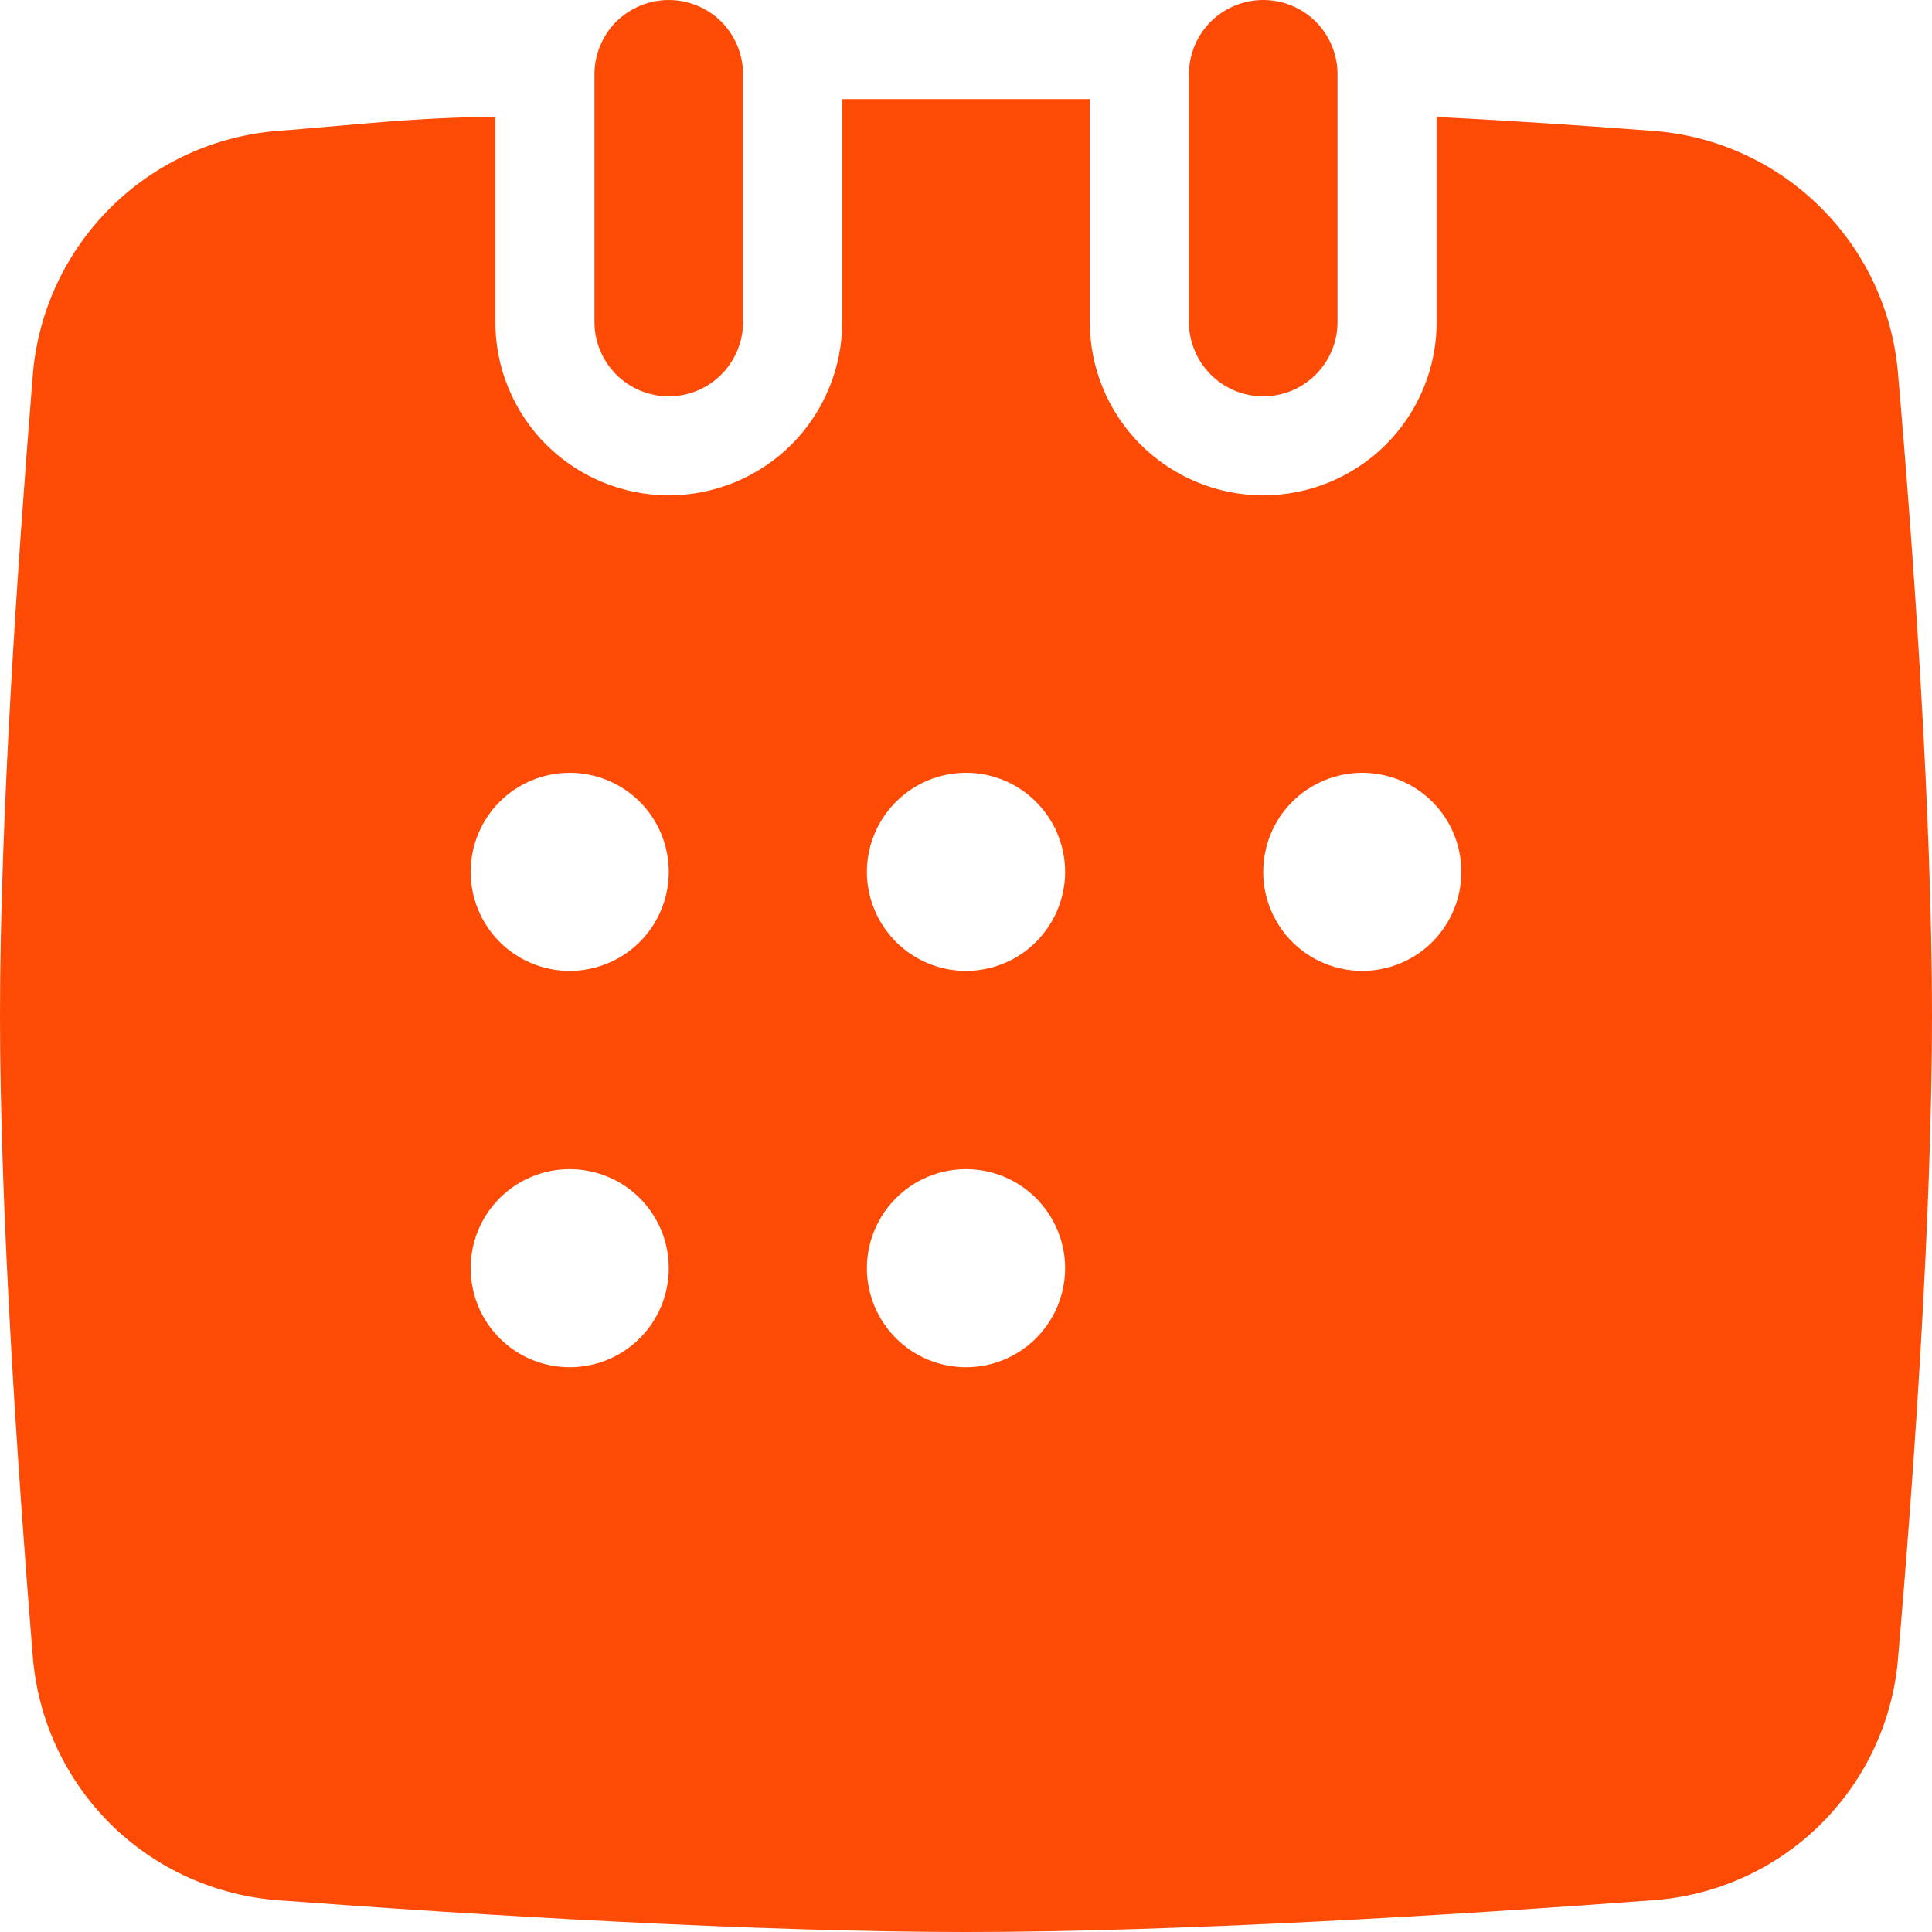 <?xml version="1.0" encoding="UTF-8"?> <svg xmlns="http://www.w3.org/2000/svg" viewBox="0 0 13 13" fill="none"><path d="M5 0.5V2.167C5 2.299 4.947 2.426 4.854 2.52C4.76 2.614 4.633 2.667 4.5 2.667C4.367 2.667 4.24 2.614 4.146 2.52C4.053 2.426 4 2.299 4 2.167V0.5C4 0.367 4.053 0.24 4.146 0.146C4.24 0.053 4.367 0 4.5 0C4.633 0 4.76 0.053 4.854 0.146C4.947 0.24 5 0.367 5 0.5Z" fill="#FD4A05"></path><path d="M12.773 2.533C12.742 2.104 12.557 1.7 12.252 1.397C11.947 1.093 11.543 0.909 11.113 0.88C10.68 0.847 10.187 0.813 9.667 0.787V2.167C9.667 2.476 9.544 2.773 9.325 2.992C9.106 3.21 8.809 3.333 8.5 3.333C8.191 3.333 7.894 3.21 7.675 2.992C7.456 2.773 7.333 2.476 7.333 2.167V0.667H5.667V2.167C5.667 2.476 5.544 2.773 5.325 2.992C5.106 3.21 4.809 3.333 4.5 3.333C4.191 3.333 3.894 3.21 3.675 2.992C3.456 2.773 3.333 2.476 3.333 2.167V0.787C2.813 0.787 2.32 0.847 1.88 0.88C1.451 0.911 1.047 1.095 0.743 1.398C0.438 1.702 0.252 2.104 0.22 2.533C0.12 3.767 0 5.513 0 6.833C0 8.153 0.12 9.907 0.22 11.14C0.253 11.568 0.438 11.97 0.743 12.273C1.048 12.575 1.452 12.757 1.88 12.787C3.213 12.887 5.093 13 6.5 13C7.907 13 9.78 12.887 11.113 12.787C11.542 12.759 11.947 12.577 12.252 12.274C12.557 11.971 12.742 11.569 12.773 11.14C12.88 9.907 13 8.16 13 6.833C13 5.507 12.88 3.767 12.773 2.533ZM3.833 9.2C3.657 9.2 3.487 9.13 3.362 9.005C3.237 8.88 3.167 8.71 3.167 8.533C3.167 8.357 3.237 8.187 3.362 8.062C3.487 7.937 3.657 7.867 3.833 7.867C4.01 7.867 4.18 7.937 4.305 8.062C4.43 8.187 4.5 8.357 4.5 8.533C4.5 8.71 4.43 8.88 4.305 9.005C4.18 9.13 4.01 9.2 3.833 9.2ZM3.833 6.533C3.657 6.533 3.487 6.463 3.362 6.338C3.237 6.213 3.167 6.043 3.167 5.867C3.167 5.69 3.237 5.52 3.362 5.395C3.487 5.27 3.657 5.2 3.833 5.2C4.01 5.2 4.18 5.27 4.305 5.395C4.43 5.52 4.5 5.69 4.5 5.867C4.5 6.043 4.43 6.213 4.305 6.338C4.18 6.463 4.01 6.533 3.833 6.533ZM6.5 9.2C6.323 9.2 6.154 9.13 6.029 9.005C5.904 8.88 5.833 8.71 5.833 8.533C5.833 8.357 5.904 8.187 6.029 8.062C6.154 7.937 6.323 7.867 6.5 7.867C6.677 7.867 6.846 7.937 6.971 8.062C7.096 8.187 7.167 8.357 7.167 8.533C7.167 8.71 7.096 8.88 6.971 9.005C6.846 9.13 6.677 9.2 6.5 9.2ZM6.5 6.533C6.323 6.533 6.154 6.463 6.029 6.338C5.904 6.213 5.833 6.043 5.833 5.867C5.833 5.69 5.904 5.52 6.029 5.395C6.154 5.27 6.323 5.2 6.5 5.2C6.677 5.2 6.846 5.27 6.971 5.395C7.096 5.52 7.167 5.69 7.167 5.867C7.167 6.043 7.096 6.213 6.971 6.338C6.846 6.463 6.677 6.533 6.5 6.533ZM9.167 6.533C8.99 6.533 8.82 6.463 8.695 6.338C8.57 6.213 8.5 6.043 8.5 5.867C8.5 5.69 8.57 5.52 8.695 5.395C8.82 5.27 8.99 5.2 9.167 5.2C9.343 5.2 9.513 5.27 9.638 5.395C9.763 5.52 9.833 5.69 9.833 5.867C9.833 6.043 9.763 6.213 9.638 6.338C9.513 6.463 9.343 6.533 9.167 6.533Z" fill="#FD4A05"></path><path d="M9 0.5V2.167C9 2.299 8.947 2.426 8.854 2.52C8.76 2.614 8.633 2.667 8.5 2.667C8.367 2.667 8.24 2.614 8.146 2.52C8.053 2.426 8 2.299 8 2.167V0.5C8 0.367 8.053 0.24 8.146 0.146C8.24 0.053 8.367 0 8.5 0C8.633 0 8.76 0.053 8.854 0.146C8.947 0.24 9 0.367 9 0.5Z" fill="#FD4A05"></path></svg> 